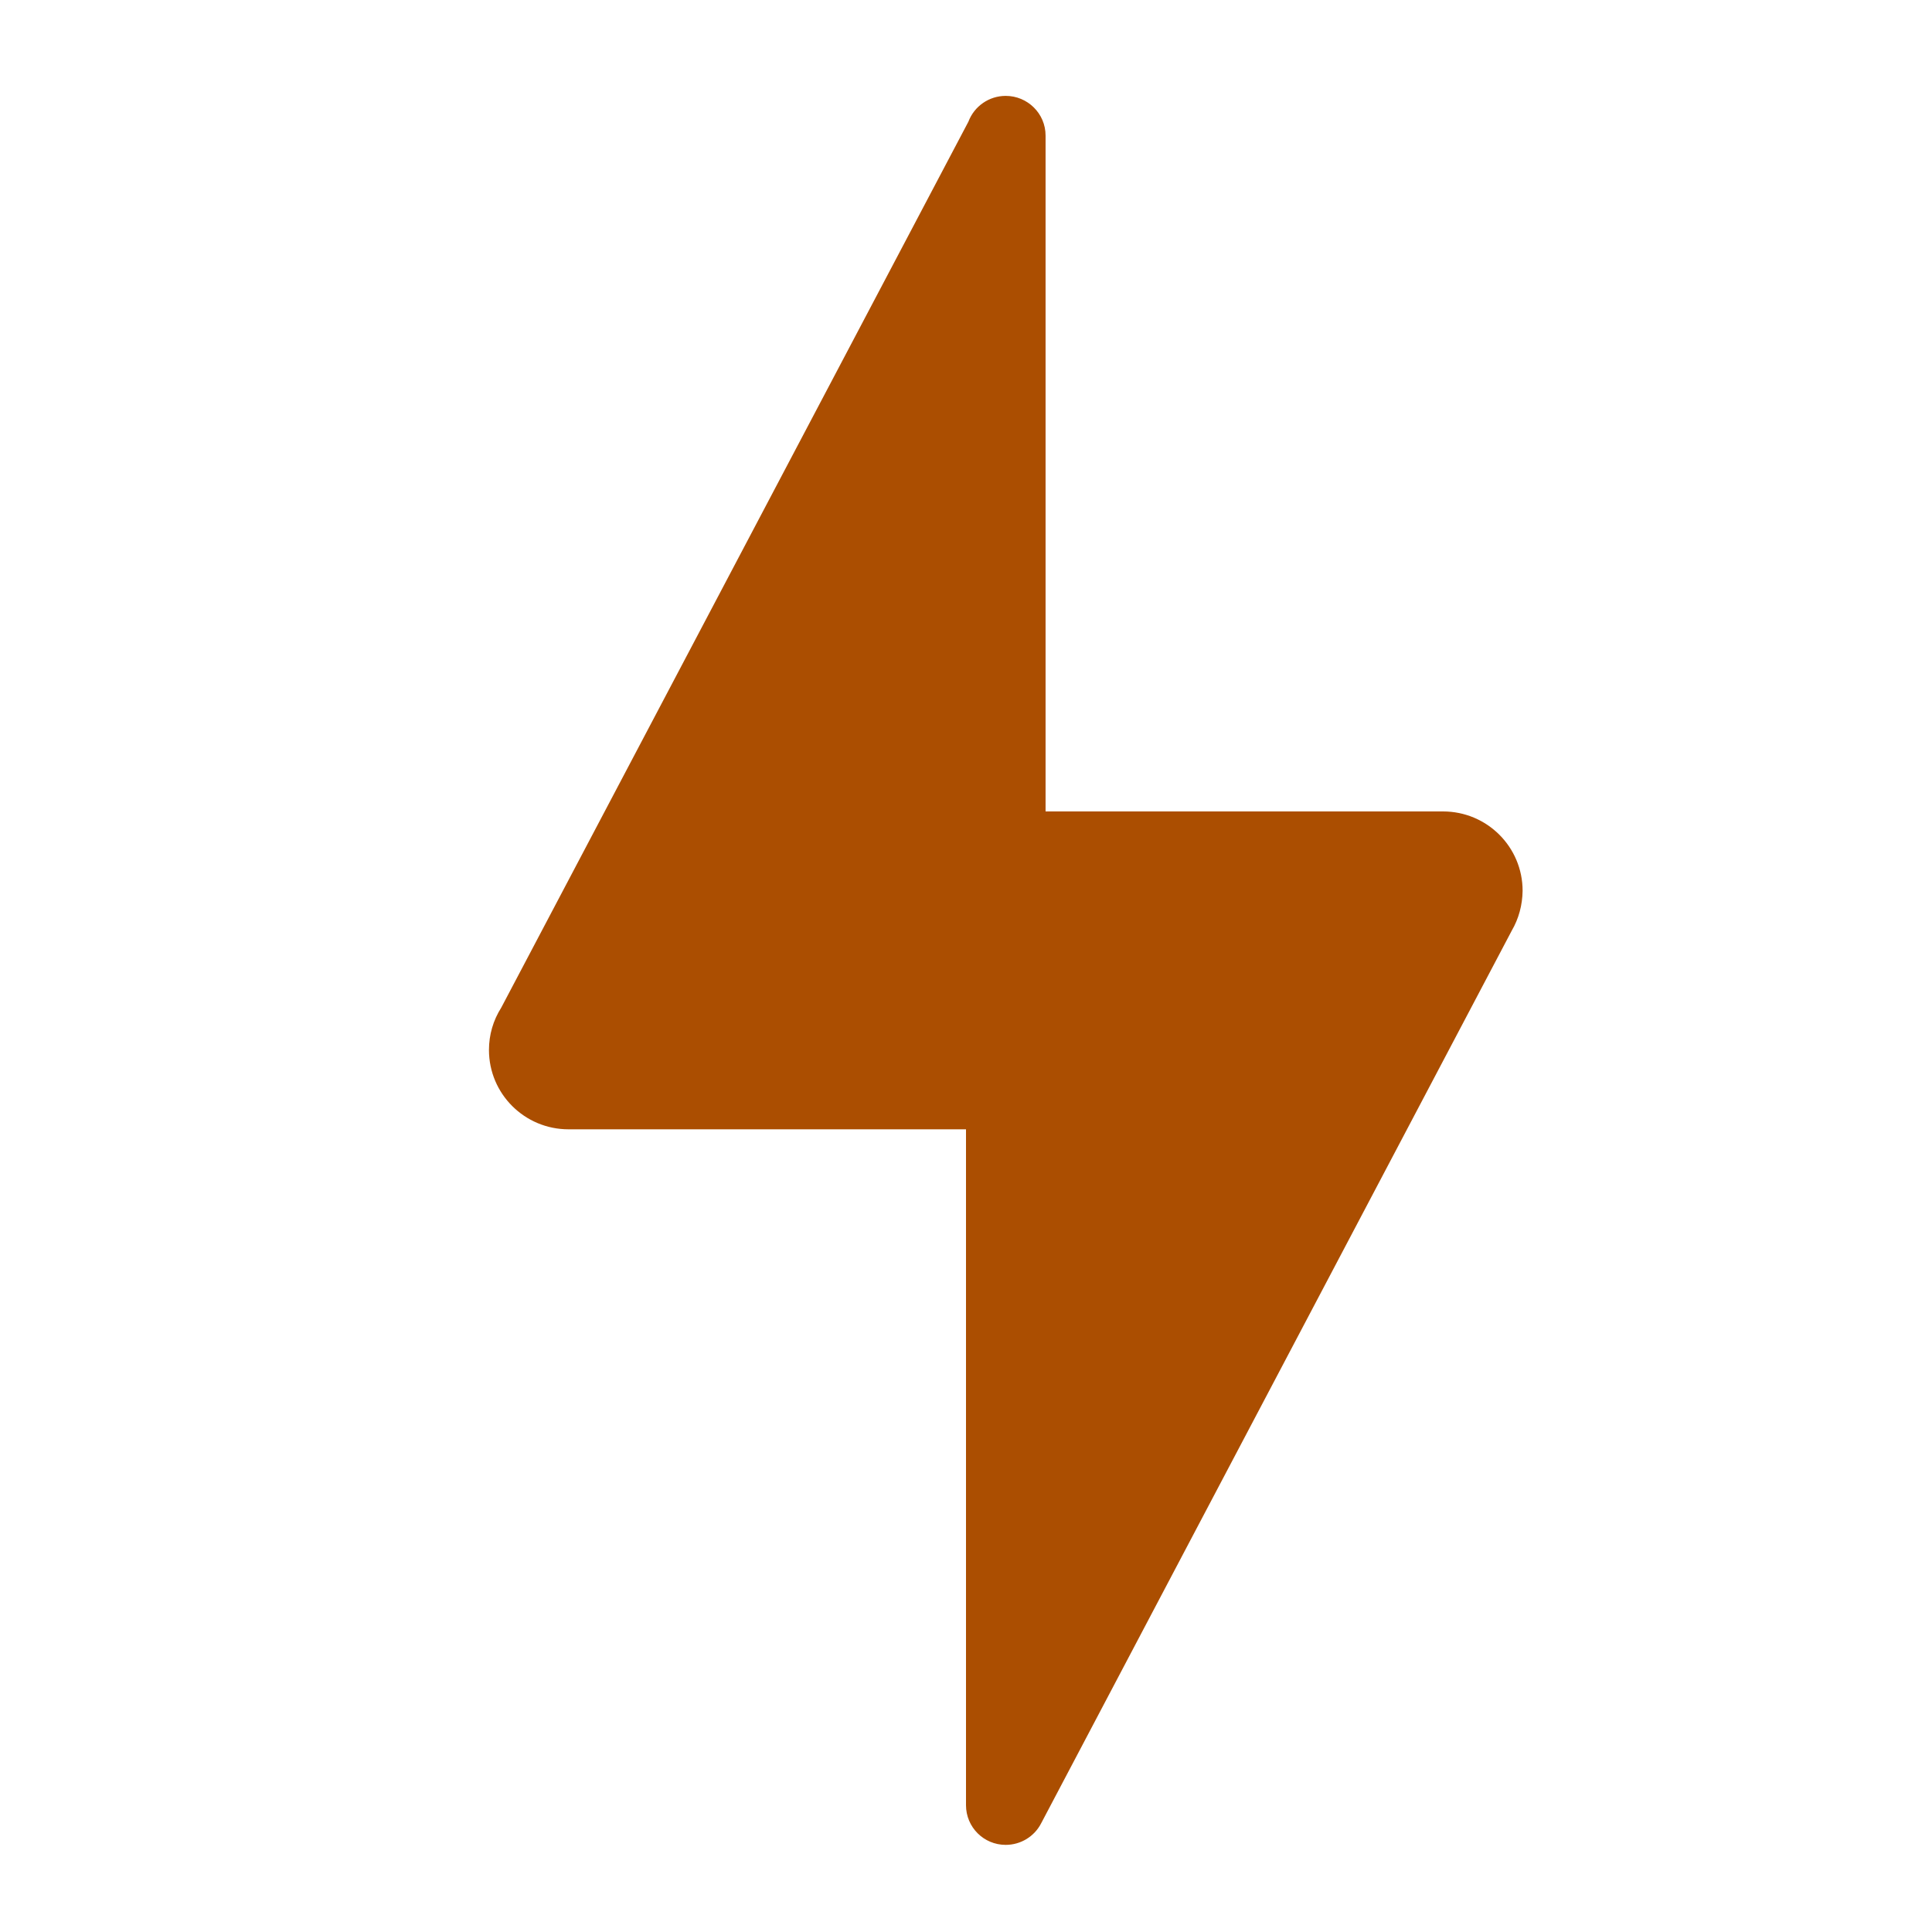 <svg width="81" height="81" viewBox="0 0 81 81" fill="none" xmlns="http://www.w3.org/2000/svg">
<path d="M42.164 4.02C41.471 4.02 40.846 4.45 40.601 5.101L21.015 42.246C20.677 42.778 20.5 43.386 20.5 44.02C20.5 45.861 21.995 47.347 23.836 47.347H40.5V75.683C40.5 76.604 41.243 77.347 42.164 77.347C42.789 77.347 43.363 77.001 43.65 76.444L63.38 39.02C63.676 38.513 63.828 37.938 63.836 37.347C63.836 35.506 62.341 34.02 60.5 34.02H43.836V5.683C43.836 4.763 43.084 4.02 42.164 4.02Z" fill="#AB4E01"/>
</svg>
